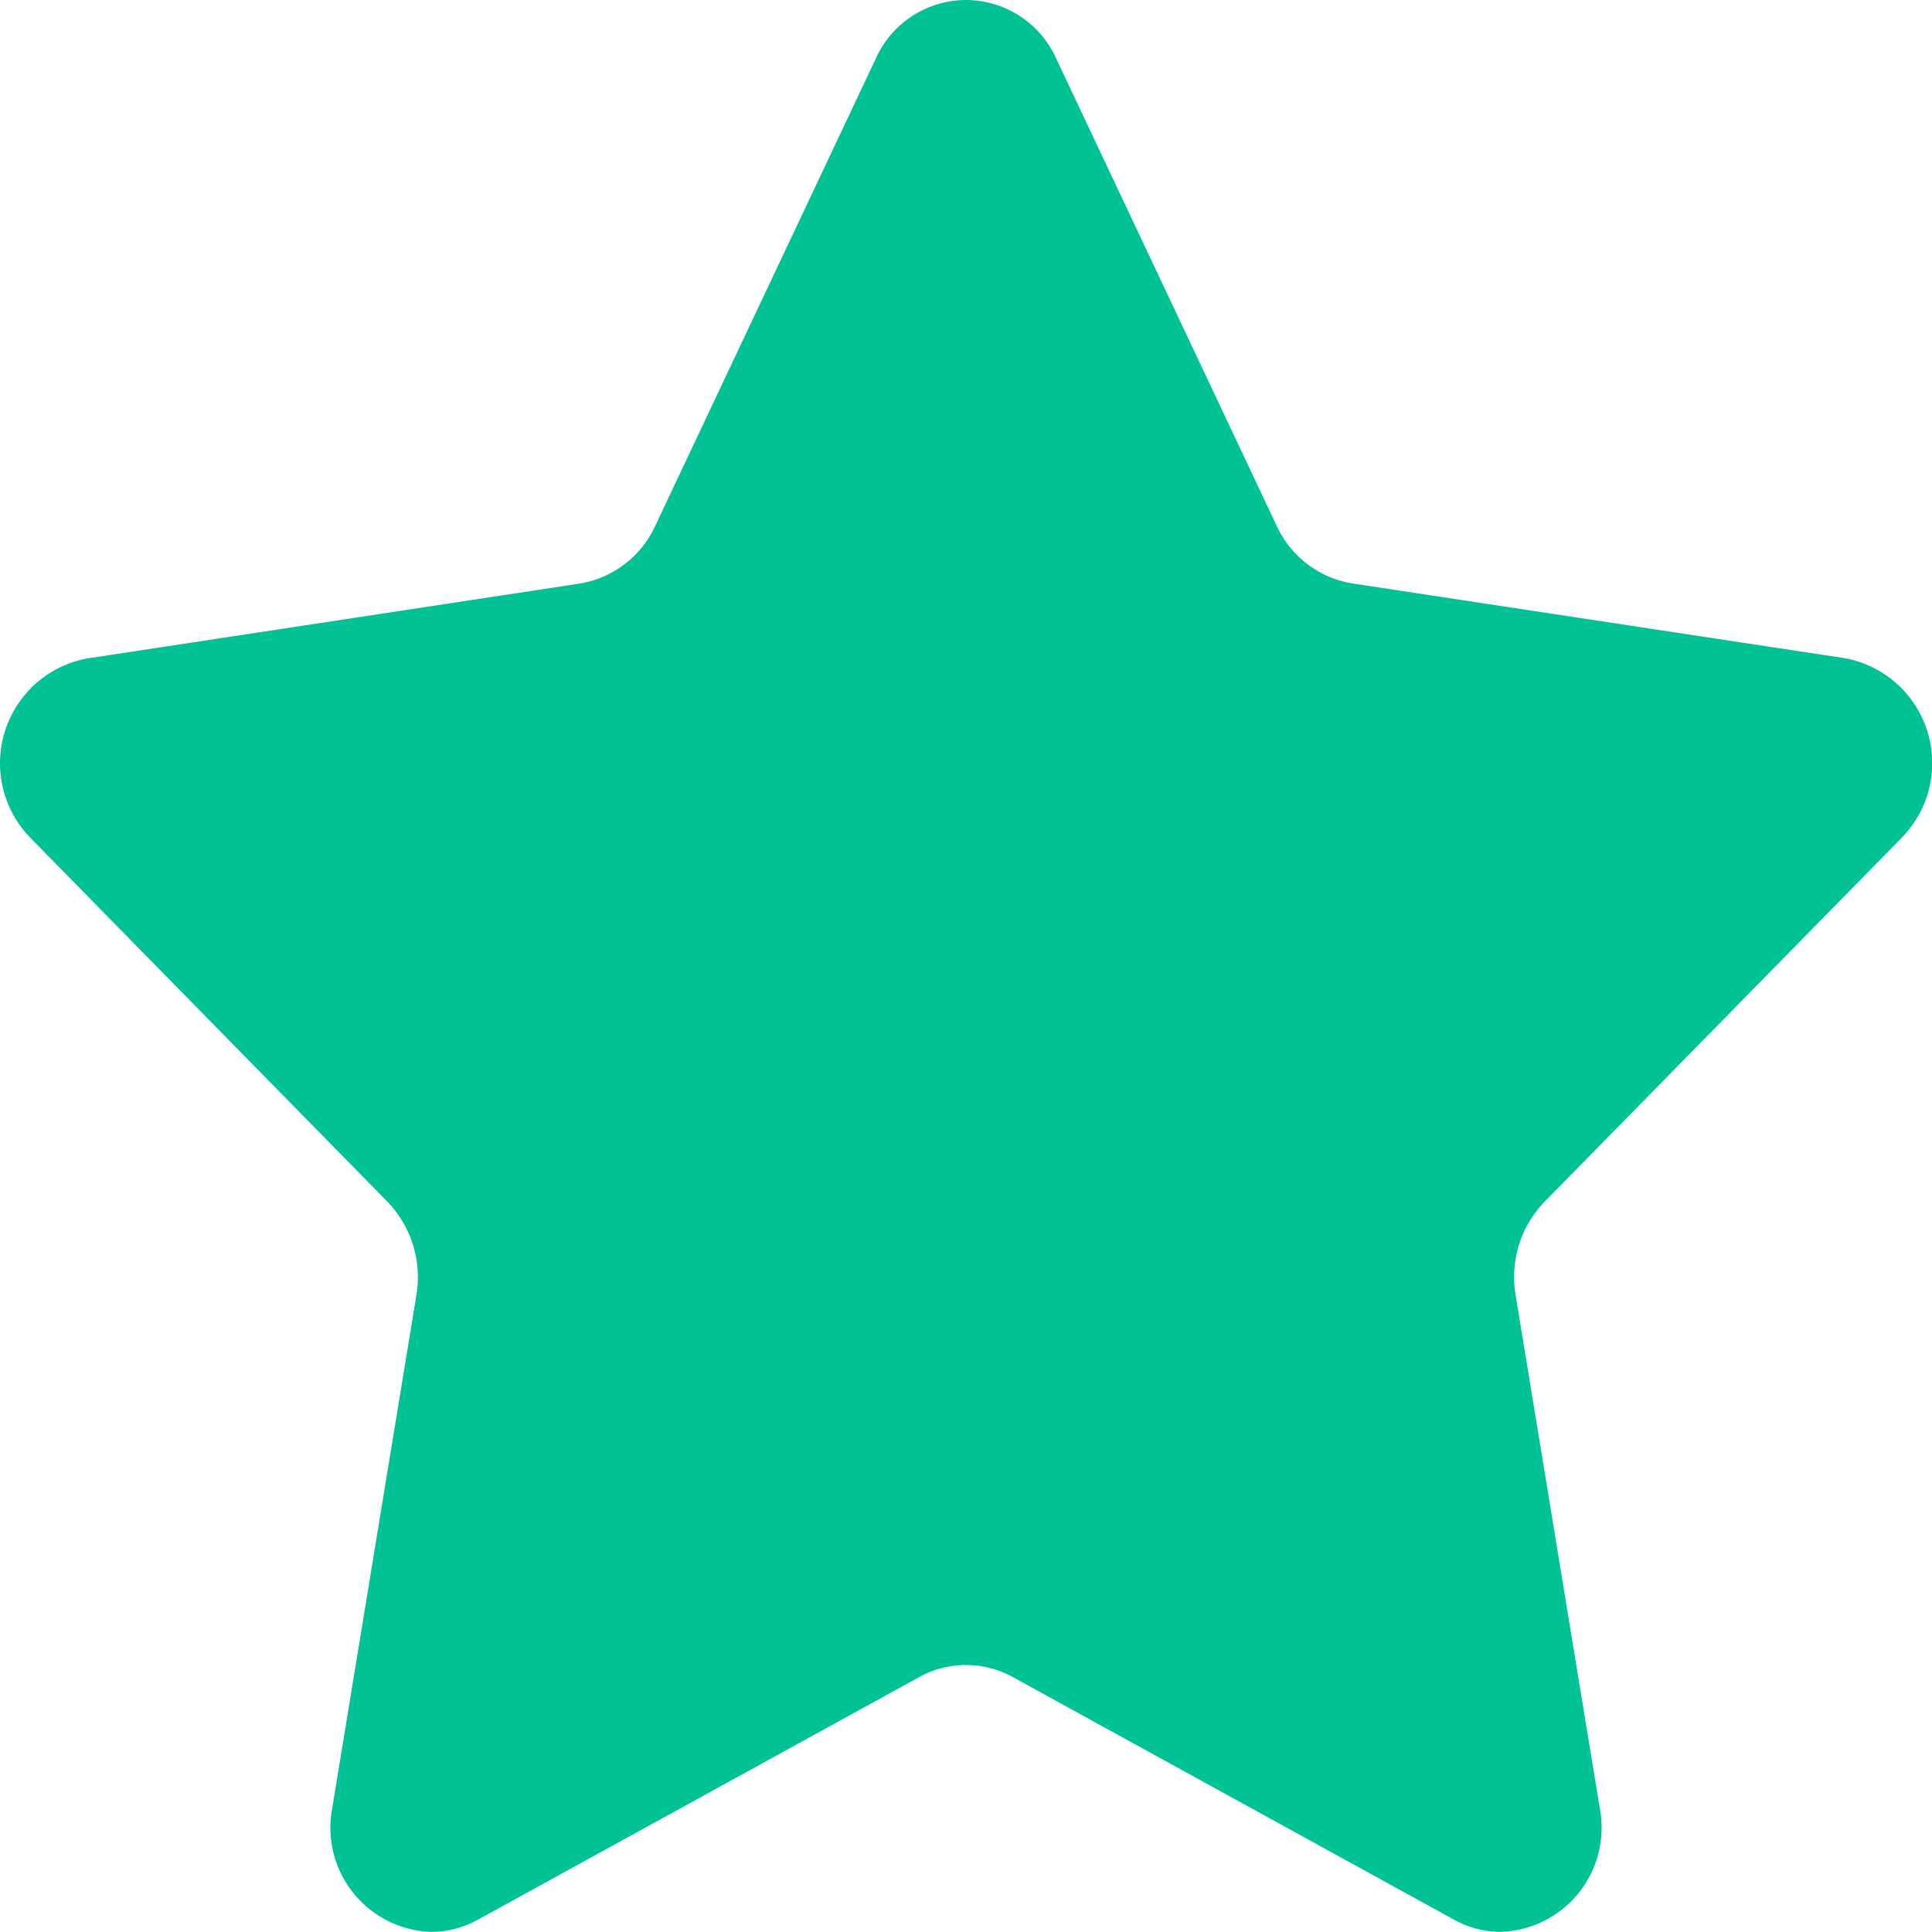 <svg viewBox="0 0 15 15" width="15" height="15" fill="#01c295" xmlns="http://www.w3.org/2000/svg" xmlns:xlink="http://www.w3.org/1999/xlink" x="0px" y="0px" xml:space="preserve">
<path clip-rule="evenodd" d="M7.5 0a.77.77 0 00-.701.456L5.087 4.083a.785.785 0 01-.588.448l-3.827.582a.828.828 0 00-.433 1.395L3.008 9.33c.185.192.269.46.225.724l-.654 3.987a.809.809 0 00.77.958.751.751 0 00.364-.096l3.423-1.882a.752.752 0 01.728 0l3.423 1.882a.75.75 0 00.363.096.809.809 0 00.771-.958l-.654-3.987a.841.841 0 01.225-.724l2.77-2.823a.828.828 0 00-.434-1.396l-3.827-.581a.785.785 0 01-.589-.448L8.201.456A.77.77 0 007.5 0z"></path>
</svg>
